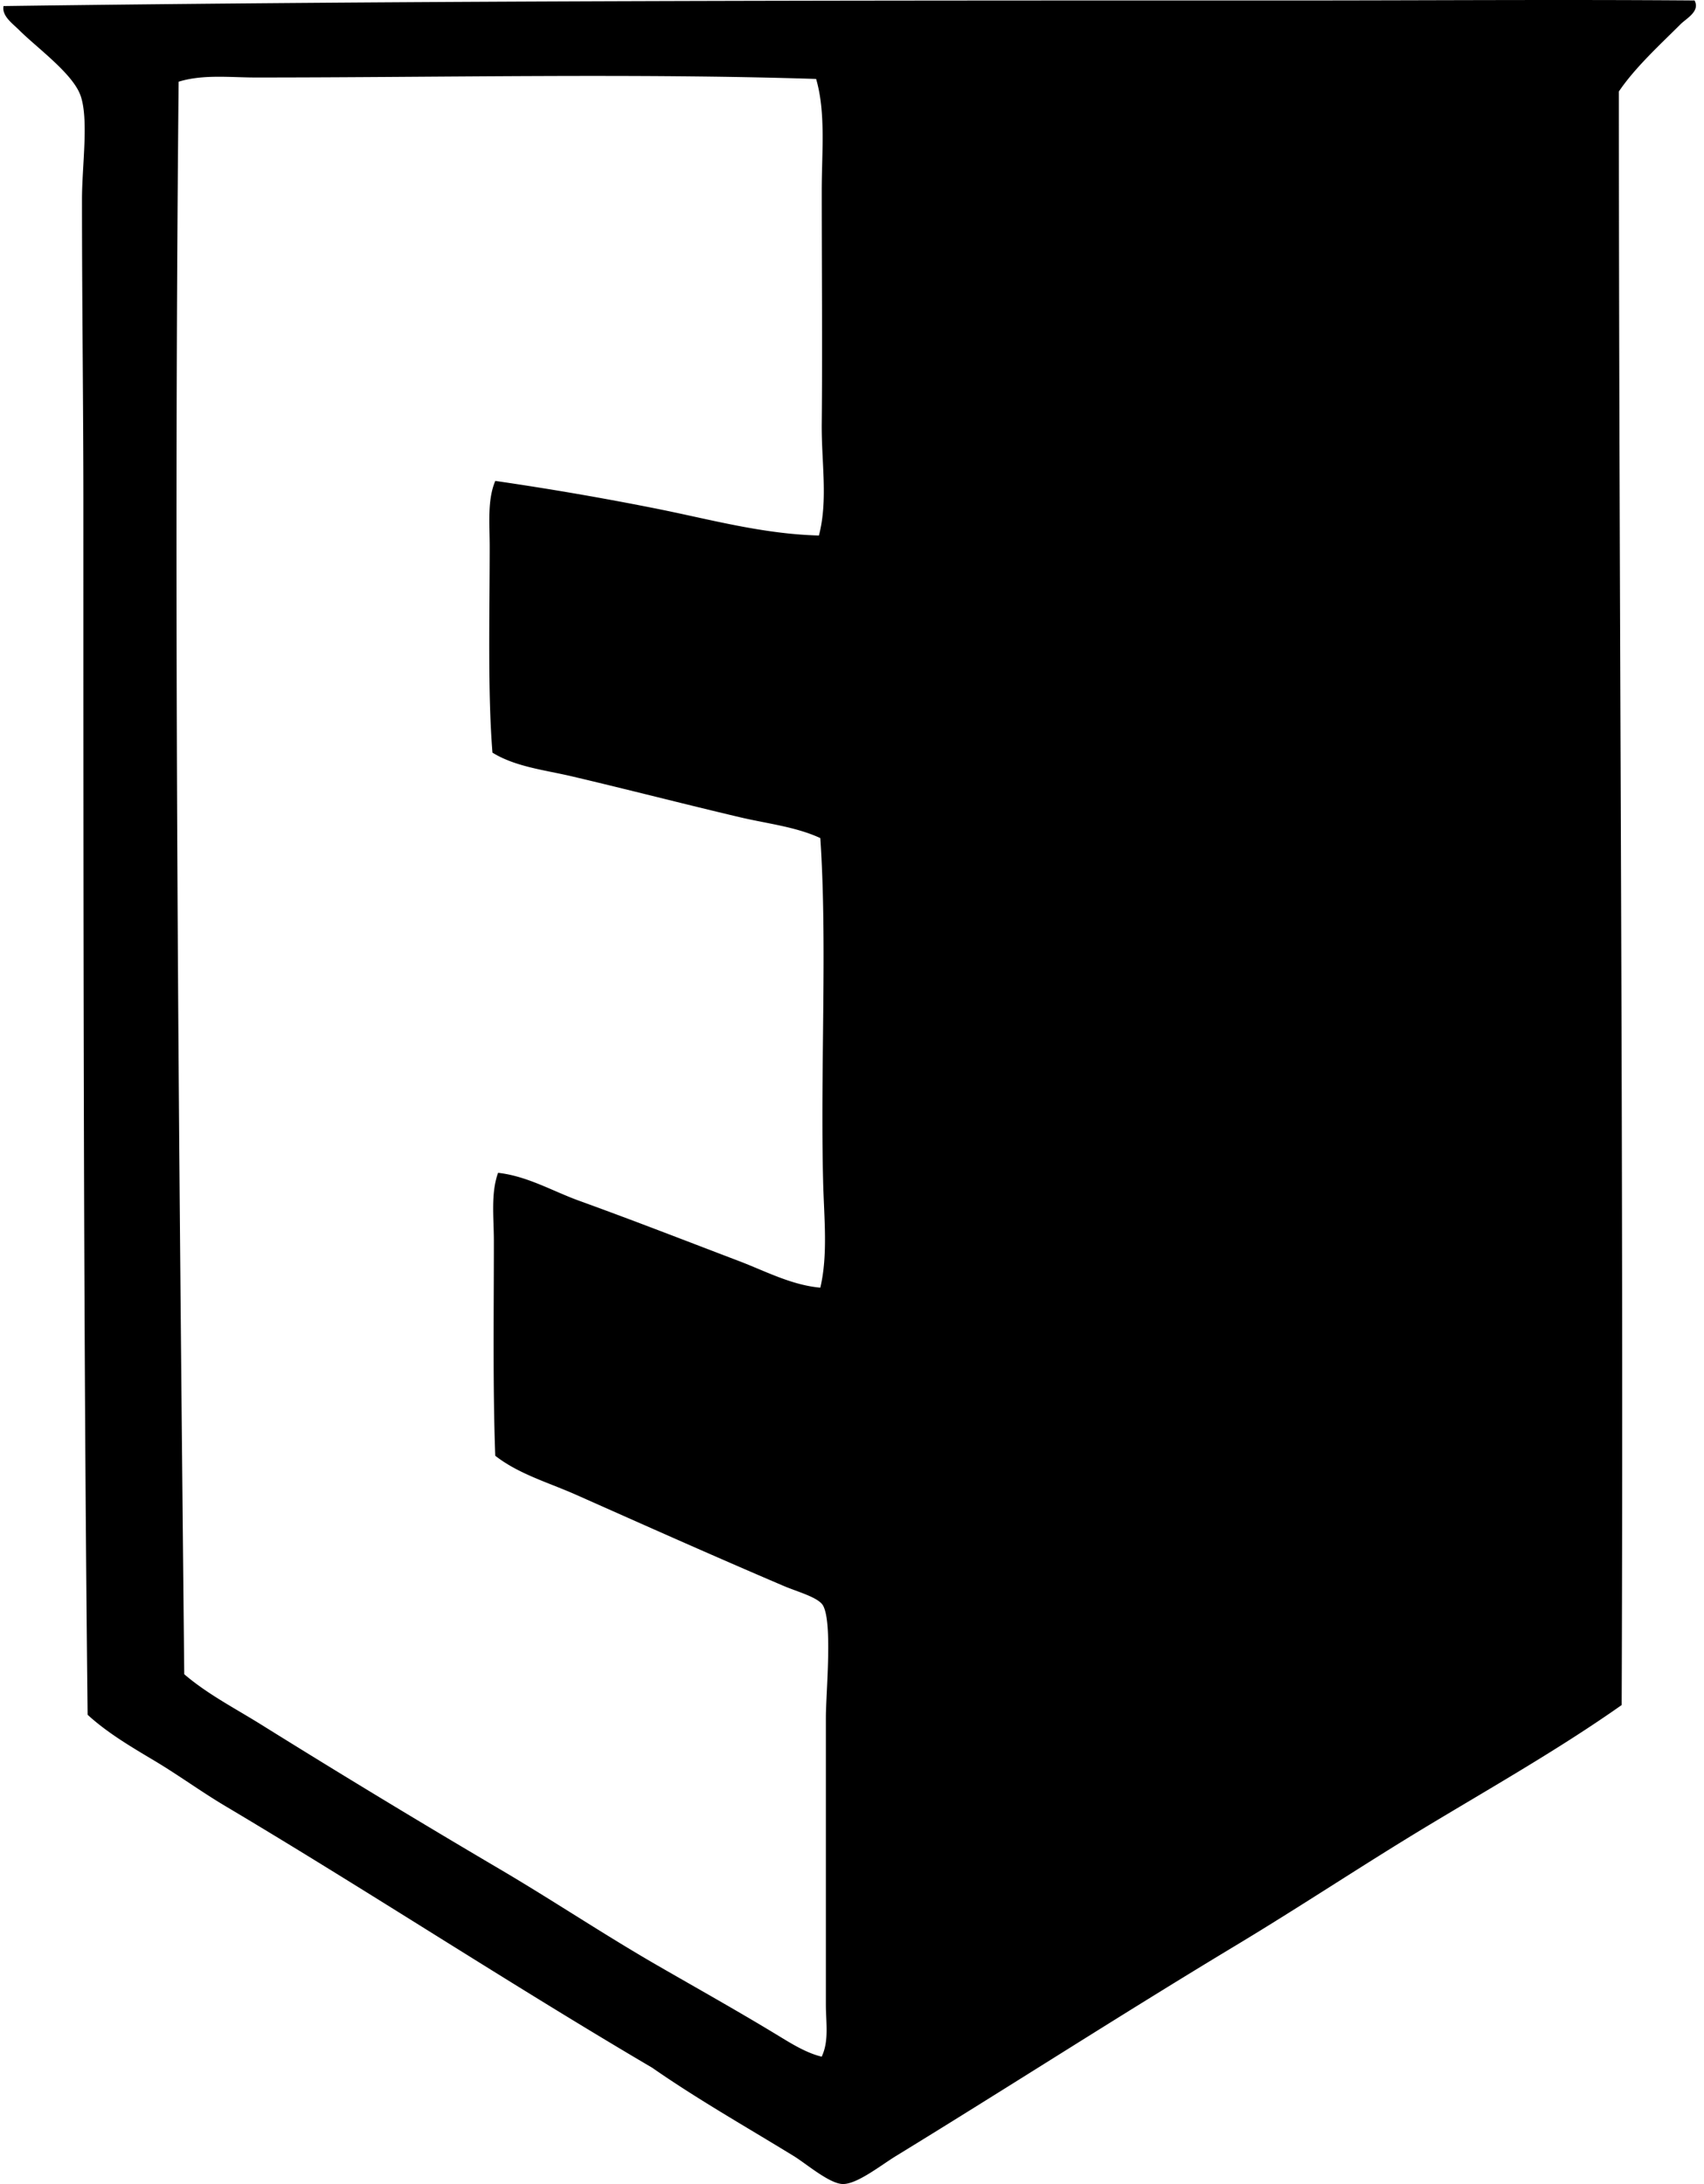 <svg xmlns="http://www.w3.org/2000/svg" width="156" height="200" fill="none" viewBox="0 0 156 200">
  <path fill="#000" fill-rule="evenodd" d="M155.133.043c.539.986-.747 1.645-1.284 2.179-1.839 1.842-4.149 3.944-5.643 6.156.011 48.806.447 98.16.258 147.371v.383c-5.574 3.931-11.612 7.365-17.702 11.03-5.807 3.492-11.577 7.346-17.698 11.03-10.161 6.116-20.663 12.88-31.039 19.238-1.366.834-3.559 2.591-4.872 2.565-1.23-.027-3.391-1.895-4.49-2.565-4.515-2.767-8.727-5.146-12.954-8.083-13.161-7.745-25.972-16.165-39.118-23.984-2.18-1.298-4.229-2.799-6.414-4.107-2.14-1.278-4.332-2.559-6.155-4.231-.399-35.666-.386-74.947-.388-111.068 0-8.659-.128-18.2-.128-27.7 0-3.057.633-7.32-.128-9.494-.71-2.03-4.01-4.39-5.645-6.028C1.16 2.164.152 1.462.322.555 38.06.043 77.988.037 117.808.043c12.984 0 24.835-.096 37.325 0ZM23.408 7.097c-2.357 0-4.821-.306-7.054.385-.484 48.99.027 97.361.513 145.83 2.137 1.834 4.67 3.131 7.054 4.619a1012.208 1012.208 0 0 0 21.803 13.212c4.861 2.86 9.55 6.002 14.493 8.851 3.71 2.14 7.509 4.266 11.03 6.411 1.21.736 2.56 1.584 3.977 1.927.688-1.433.385-3.142.385-4.75v-26.294c0-2.283.627-8.654-.255-10.257-.418-.757-2.32-1.257-3.591-1.797-6.645-2.836-12.753-5.57-18.983-8.337-2.556-1.138-5.286-1.906-7.439-3.591-.231-6.225-.128-13.279-.128-19.623 0-2.158-.295-4.407.386-6.286 2.687.3 5.005 1.688 7.44 2.565 5.028 1.82 9.828 3.692 14.62 5.517 2.405.915 4.787 2.196 7.44 2.435.712-3.017.34-6.368.257-9.749-.26-10.501.391-21.845-.257-31.421-2.278-1.053-4.915-1.324-7.44-1.927-5.082-1.2-10.196-2.523-15.264-3.716-2.49-.588-5.194-.872-7.31-2.18-.446-5.496-.254-12.688-.254-18.855 0-2.113-.226-4.292.513-6.028a283.51 283.51 0 0 1 14.878 2.565c4.83.97 9.617 2.3 14.749 2.435.85-3.235.223-6.722.258-10.257.069-6.929 0-14.182 0-21.295 0-3.561.385-7.15-.513-10.257-16.588-.531-34.385-.132-51.308-.132Z" clip-rule="evenodd"/>
</svg>
